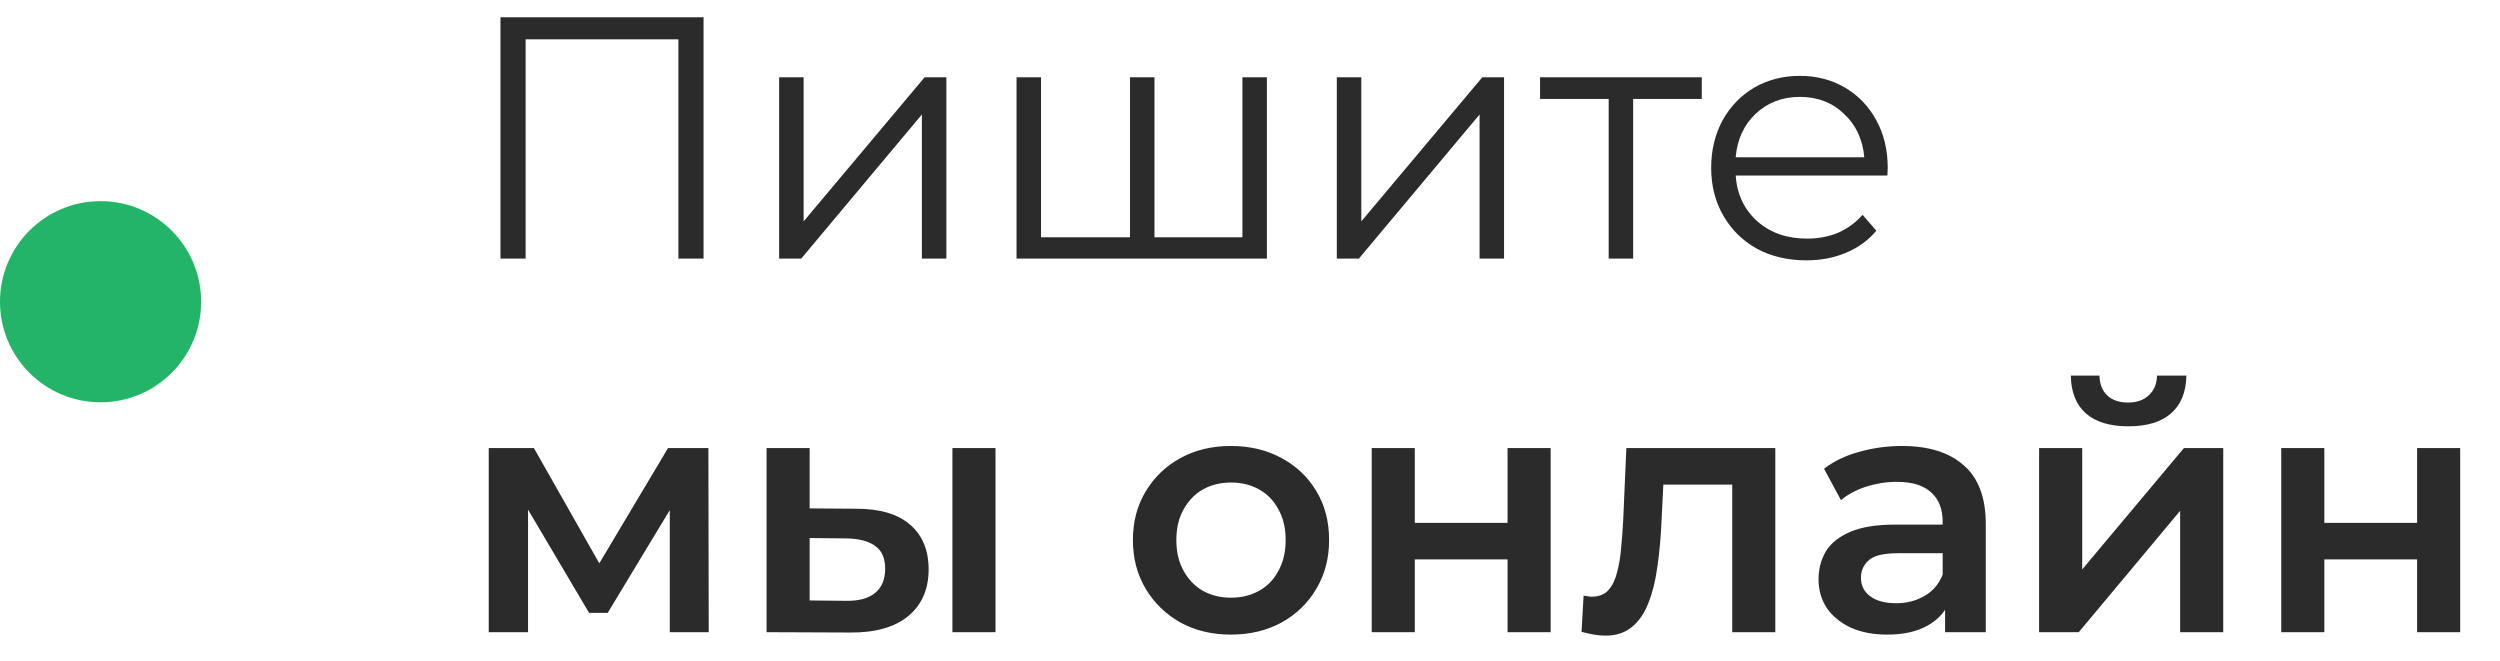 <?xml version="1.0" encoding="UTF-8"?> <svg xmlns="http://www.w3.org/2000/svg" width="87" height="23" viewBox="0 0 87 23" fill="none"><path d="M24.484 0.6V9H23.608V1.368H18.292V9H17.416V0.6H24.484ZM27.114 2.688H27.966V7.704L32.178 2.688H32.934V9H32.082V3.984L27.882 9H27.114V2.688ZM44.088 2.688V9H35.376V2.688H36.228V8.256H39.324V2.688H40.176V8.256H43.236V2.688H44.088ZM46.521 2.688H47.373V7.704L51.585 2.688H52.341V9H51.489V3.984L47.289 9H46.521V2.688ZM59.222 3.444H56.834V9H55.982V3.444H53.594V2.688H59.222V3.444ZM65.681 6.108H60.401C60.449 6.764 60.701 7.296 61.157 7.704C61.613 8.104 62.189 8.304 62.885 8.304C63.277 8.304 63.637 8.236 63.965 8.1C64.293 7.956 64.577 7.748 64.817 7.476L65.297 8.028C65.017 8.364 64.665 8.62 64.241 8.796C63.825 8.972 63.365 9.06 62.861 9.06C62.213 9.06 61.637 8.924 61.133 8.652C60.637 8.372 60.249 7.988 59.969 7.5C59.689 7.012 59.549 6.46 59.549 5.844C59.549 5.228 59.681 4.676 59.945 4.188C60.217 3.7 60.585 3.32 61.049 3.048C61.521 2.776 62.049 2.64 62.633 2.64C63.217 2.64 63.741 2.776 64.205 3.048C64.669 3.32 65.033 3.7 65.297 4.188C65.561 4.668 65.693 5.22 65.693 5.844L65.681 6.108ZM62.633 3.372C62.025 3.372 61.513 3.568 61.097 3.96C60.689 4.344 60.457 4.848 60.401 5.472H64.877C64.821 4.848 64.585 4.344 64.169 3.96C63.761 3.568 63.249 3.372 62.633 3.372ZM17.008 22V15.592H18.58L21.16 20.14H20.536L23.248 15.592H24.652L24.664 22H23.308V17.2L23.548 17.356L21.148 21.328H20.5L18.088 17.248L18.376 17.176V22H17.008ZM33.144 22V15.592H34.644V22H33.144ZM29.796 17.704C30.62 17.704 31.244 17.888 31.668 18.256C32.1 18.624 32.316 19.144 32.316 19.816C32.316 20.512 32.076 21.056 31.596 21.448C31.124 21.832 30.452 22.02 29.58 22.012L26.676 22V15.592H28.176V17.692L29.796 17.704ZM29.448 20.908C29.888 20.916 30.224 20.824 30.456 20.632C30.688 20.44 30.804 20.16 30.804 19.792C30.804 19.424 30.688 19.16 30.456 19C30.232 18.832 29.896 18.744 29.448 18.736L28.176 18.724V20.896L29.448 20.908ZM42.833 22.084C42.177 22.084 41.593 21.944 41.081 21.664C40.569 21.376 40.165 20.984 39.869 20.488C39.573 19.992 39.425 19.428 39.425 18.796C39.425 18.156 39.573 17.592 39.869 17.104C40.165 16.608 40.569 16.22 41.081 15.94C41.593 15.66 42.177 15.52 42.833 15.52C43.497 15.52 44.085 15.66 44.597 15.94C45.117 16.22 45.521 16.604 45.809 17.092C46.105 17.58 46.253 18.148 46.253 18.796C46.253 19.428 46.105 19.992 45.809 20.488C45.521 20.984 45.117 21.376 44.597 21.664C44.085 21.944 43.497 22.084 42.833 22.084ZM42.833 20.8C43.201 20.8 43.529 20.72 43.817 20.56C44.105 20.4 44.329 20.168 44.489 19.864C44.657 19.56 44.741 19.204 44.741 18.796C44.741 18.38 44.657 18.024 44.489 17.728C44.329 17.424 44.105 17.192 43.817 17.032C43.529 16.872 43.205 16.792 42.845 16.792C42.477 16.792 42.149 16.872 41.861 17.032C41.581 17.192 41.357 17.424 41.189 17.728C41.021 18.024 40.937 18.38 40.937 18.796C40.937 19.204 41.021 19.56 41.189 19.864C41.357 20.168 41.581 20.4 41.861 20.56C42.149 20.72 42.473 20.8 42.833 20.8ZM47.735 22V15.592H49.235V18.196H52.463V15.592H53.963V22H52.463V19.468H49.235V22H47.735ZM55.037 21.988L55.109 20.728C55.165 20.736 55.217 20.744 55.265 20.752C55.313 20.76 55.357 20.764 55.397 20.764C55.645 20.764 55.837 20.688 55.973 20.536C56.109 20.384 56.209 20.18 56.273 19.924C56.345 19.66 56.393 19.368 56.417 19.048C56.449 18.72 56.473 18.392 56.489 18.064L56.597 15.592H61.781V22H60.281V16.456L60.629 16.864H57.581L57.905 16.444L57.821 18.136C57.797 18.704 57.749 19.232 57.677 19.72C57.613 20.2 57.509 20.62 57.365 20.98C57.229 21.34 57.037 21.62 56.789 21.82C56.549 22.02 56.241 22.12 55.865 22.12C55.745 22.12 55.613 22.108 55.469 22.084C55.333 22.06 55.189 22.028 55.037 21.988ZM67.689 22V20.704L67.605 20.428V18.16C67.605 17.72 67.473 17.38 67.209 17.14C66.945 16.892 66.545 16.768 66.009 16.768C65.649 16.768 65.293 16.824 64.941 16.936C64.597 17.048 64.305 17.204 64.065 17.404L63.477 16.312C63.821 16.048 64.229 15.852 64.701 15.724C65.181 15.588 65.677 15.52 66.189 15.52C67.117 15.52 67.833 15.744 68.337 16.192C68.849 16.632 69.105 17.316 69.105 18.244V22H67.689ZM65.673 22.084C65.193 22.084 64.773 22.004 64.413 21.844C64.053 21.676 63.773 21.448 63.573 21.16C63.381 20.864 63.285 20.532 63.285 20.164C63.285 19.804 63.369 19.48 63.537 19.192C63.713 18.904 63.997 18.676 64.389 18.508C64.781 18.34 65.301 18.256 65.949 18.256H67.809V19.252H66.057C65.545 19.252 65.201 19.336 65.025 19.504C64.849 19.664 64.761 19.864 64.761 20.104C64.761 20.376 64.869 20.592 65.085 20.752C65.301 20.912 65.601 20.992 65.985 20.992C66.353 20.992 66.681 20.908 66.969 20.74C67.265 20.572 67.477 20.324 67.605 19.996L67.857 20.896C67.713 21.272 67.453 21.564 67.077 21.772C66.709 21.98 66.241 22.084 65.673 22.084ZM70.961 22V15.592H72.461V19.816L76.001 15.592H77.369V22H75.869V17.776L72.341 22H70.961ZM74.069 14.836C73.429 14.836 72.937 14.688 72.593 14.392C72.249 14.088 72.073 13.648 72.065 13.072H73.061C73.069 13.36 73.157 13.588 73.325 13.756C73.501 13.924 73.745 14.008 74.057 14.008C74.361 14.008 74.601 13.924 74.777 13.756C74.961 13.588 75.057 13.36 75.065 13.072H76.085C76.077 13.648 75.897 14.088 75.545 14.392C75.201 14.688 74.709 14.836 74.069 14.836ZM79.387 22V15.592H80.887V18.196H84.115V15.592H85.615V22H84.115V19.468H80.887V22H79.387Z" fill="#2B2B2B"></path><circle cx="3.5" cy="10.5" r="3.5" fill="#24B467"></circle></svg> 